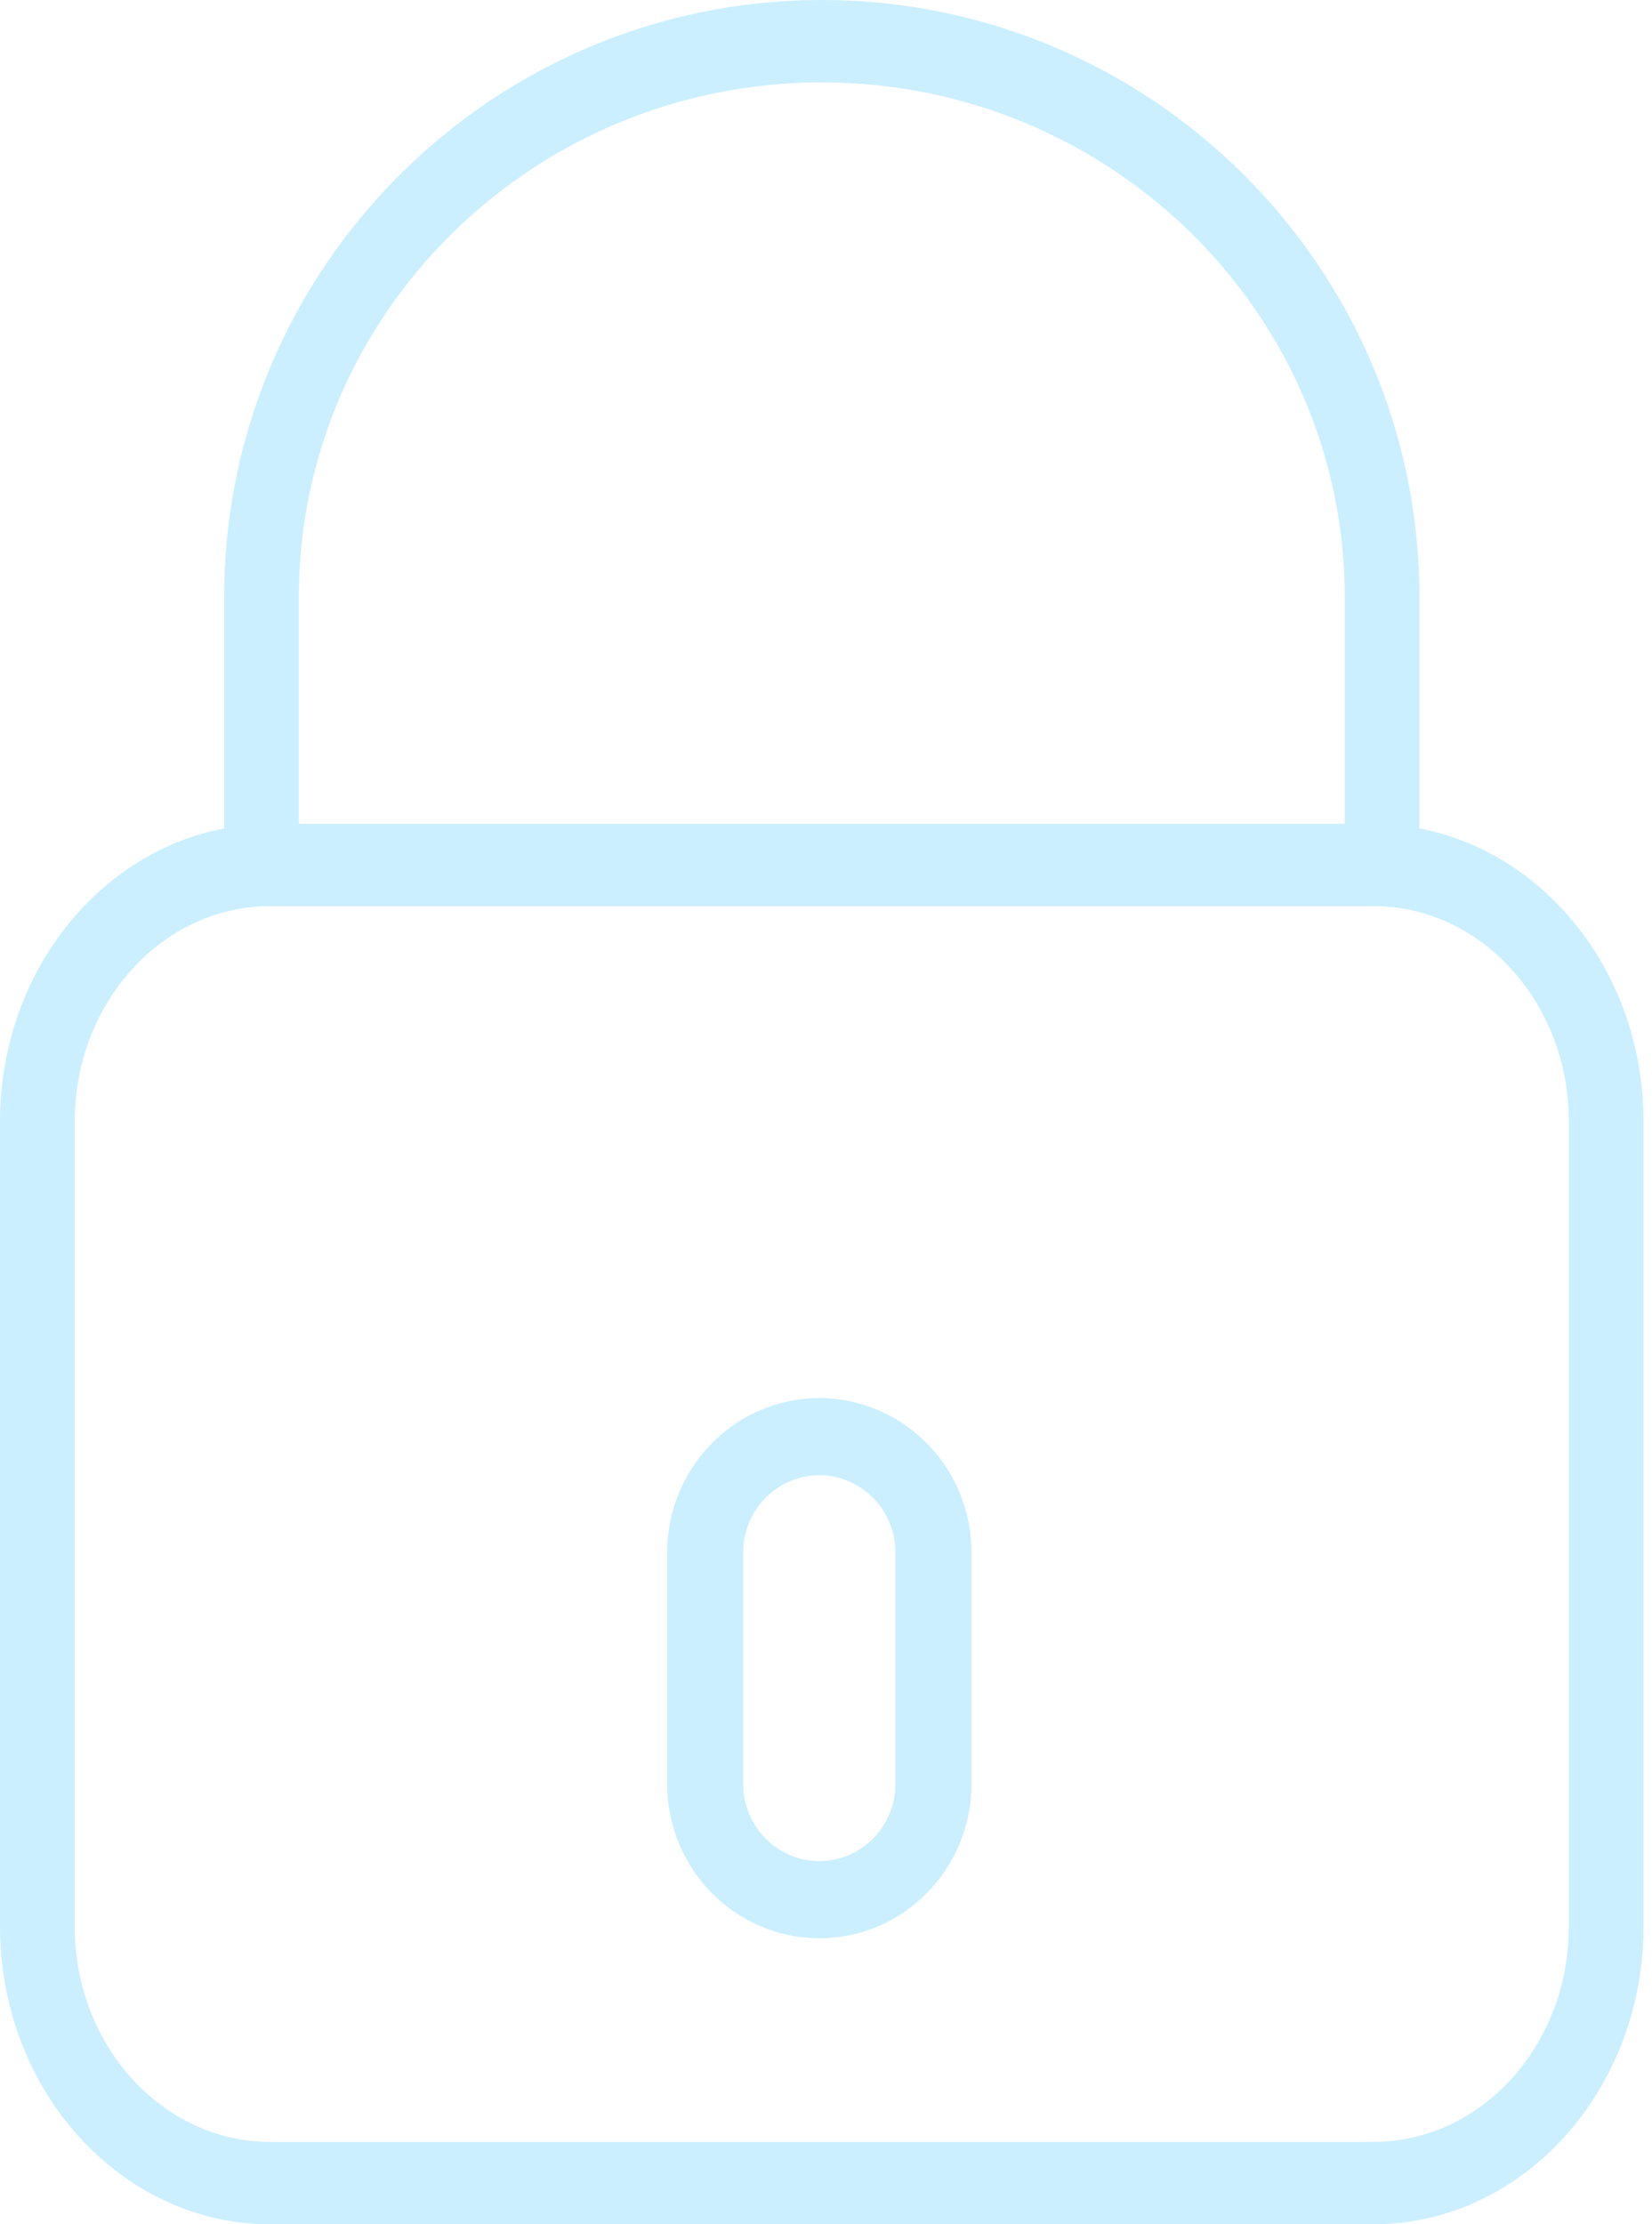 <?xml version="1.0" encoding="UTF-8"?> <svg xmlns="http://www.w3.org/2000/svg" width="52" height="70" viewBox="0 0 52 70" fill="none"><path d="M44.68 26.072V18.796C44.68 8.432 36.24 0 25.867 0C15.494 0 7.055 8.432 7.055 18.796V26.072C3.056 26.832 0 30.674 0 35.298V60.63C0 65.796 3.813 70 8.5 70H43.235C47.921 70 51.734 65.796 51.734 60.629V35.297C51.734 30.674 48.678 26.832 44.68 26.072ZM9.406 18.796C9.406 9.861 16.79 2.593 25.867 2.593C34.944 2.593 42.328 9.861 42.328 18.796V25.926H9.406V18.796ZM49.383 60.629C49.383 64.366 46.624 67.407 43.235 67.407H8.5C5.11 67.407 2.352 64.366 2.352 60.629V35.297C2.352 31.56 5.11 28.518 8.5 28.518H43.235C46.624 28.518 49.383 31.56 49.383 35.297V60.629Z" fill="#CBEFFF"></path><path d="M25.79 44C23.148 44 21 46.178 21 48.857V56.143C21 58.822 23.148 61 25.79 61C28.432 61 30.58 58.822 30.58 56.143V48.857C30.58 46.178 28.432 44 25.79 44ZM28.185 56.143C28.185 57.482 27.111 58.571 25.79 58.571C24.469 58.571 23.395 57.482 23.395 56.143V48.857C23.395 47.518 24.469 46.429 25.79 46.429C27.111 46.429 28.185 47.518 28.185 48.857V56.143Z" fill="#CBEFFF"></path></svg> 